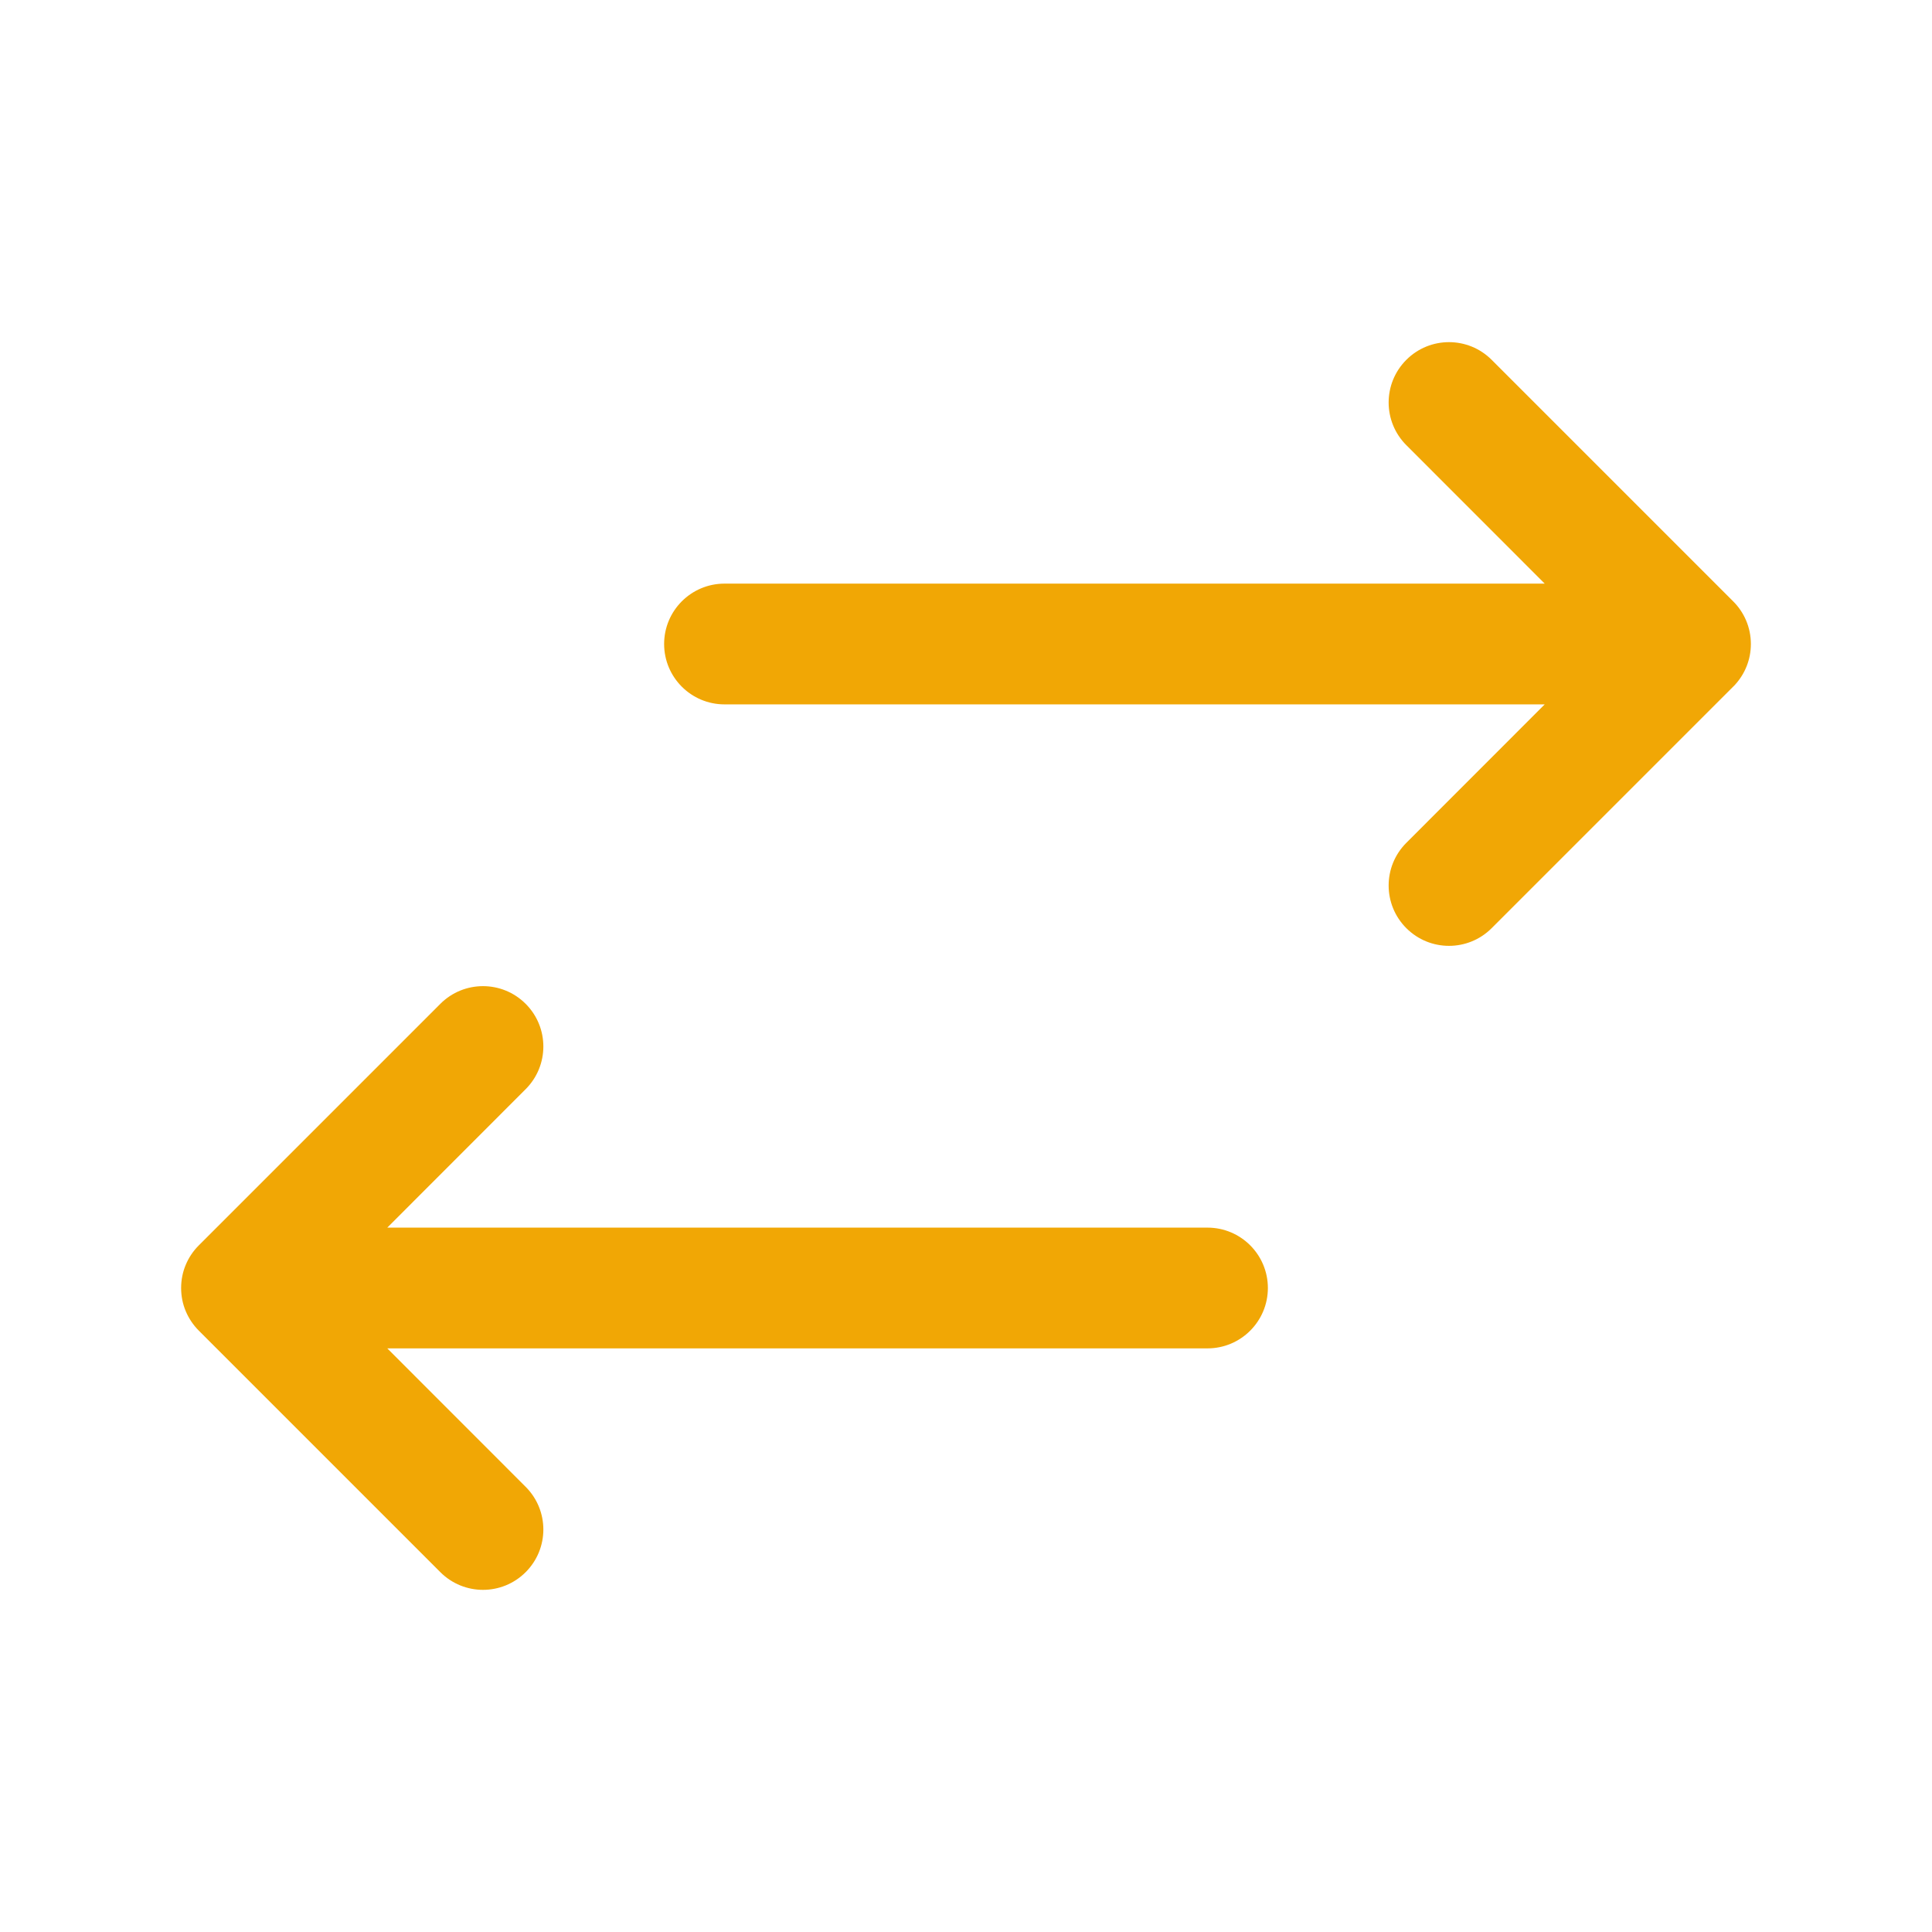 <svg xmlns="http://www.w3.org/2000/svg" width="24" height="24" viewBox="0 0 24 24" fill="none"><path d="M17.47 5.53C17.177 5.237 17.177 4.763 17.47 4.47C17.763 4.177 18.237 4.177 18.53 4.47L21.528 7.468C21.665 7.603 21.75 7.792 21.75 8C21.75 8.193 21.677 8.369 21.557 8.502C21.548 8.512 21.54 8.521 21.53 8.53L18.53 11.53C18.237 11.823 17.763 11.823 17.47 11.53C17.177 11.237 17.177 10.763 17.47 10.47L19.189 8.75H9C8.586 8.75 8.25 8.414 8.25 8C8.25 7.586 8.586 7.25 9 7.25H19.189L17.47 5.53Z" fill="#F1A705"></path><path d="M4.811 15.25L6.53 13.53C6.823 13.237 6.823 12.763 6.53 12.47C6.237 12.177 5.763 12.177 5.47 12.47L2.47 15.47C2.398 15.542 2.344 15.624 2.307 15.713C2.27 15.801 2.25 15.898 2.25 16C2.25 16.102 2.27 16.199 2.307 16.287C2.344 16.375 2.398 16.458 2.47 16.53L5.47 19.53C5.763 19.823 6.237 19.823 6.53 19.53C6.823 19.237 6.823 18.763 6.53 18.47L4.811 16.75H15C15.414 16.75 15.75 16.414 15.75 16C15.75 15.586 15.414 15.25 15 15.25H4.811Z" fill="#F1A705"></path></svg>